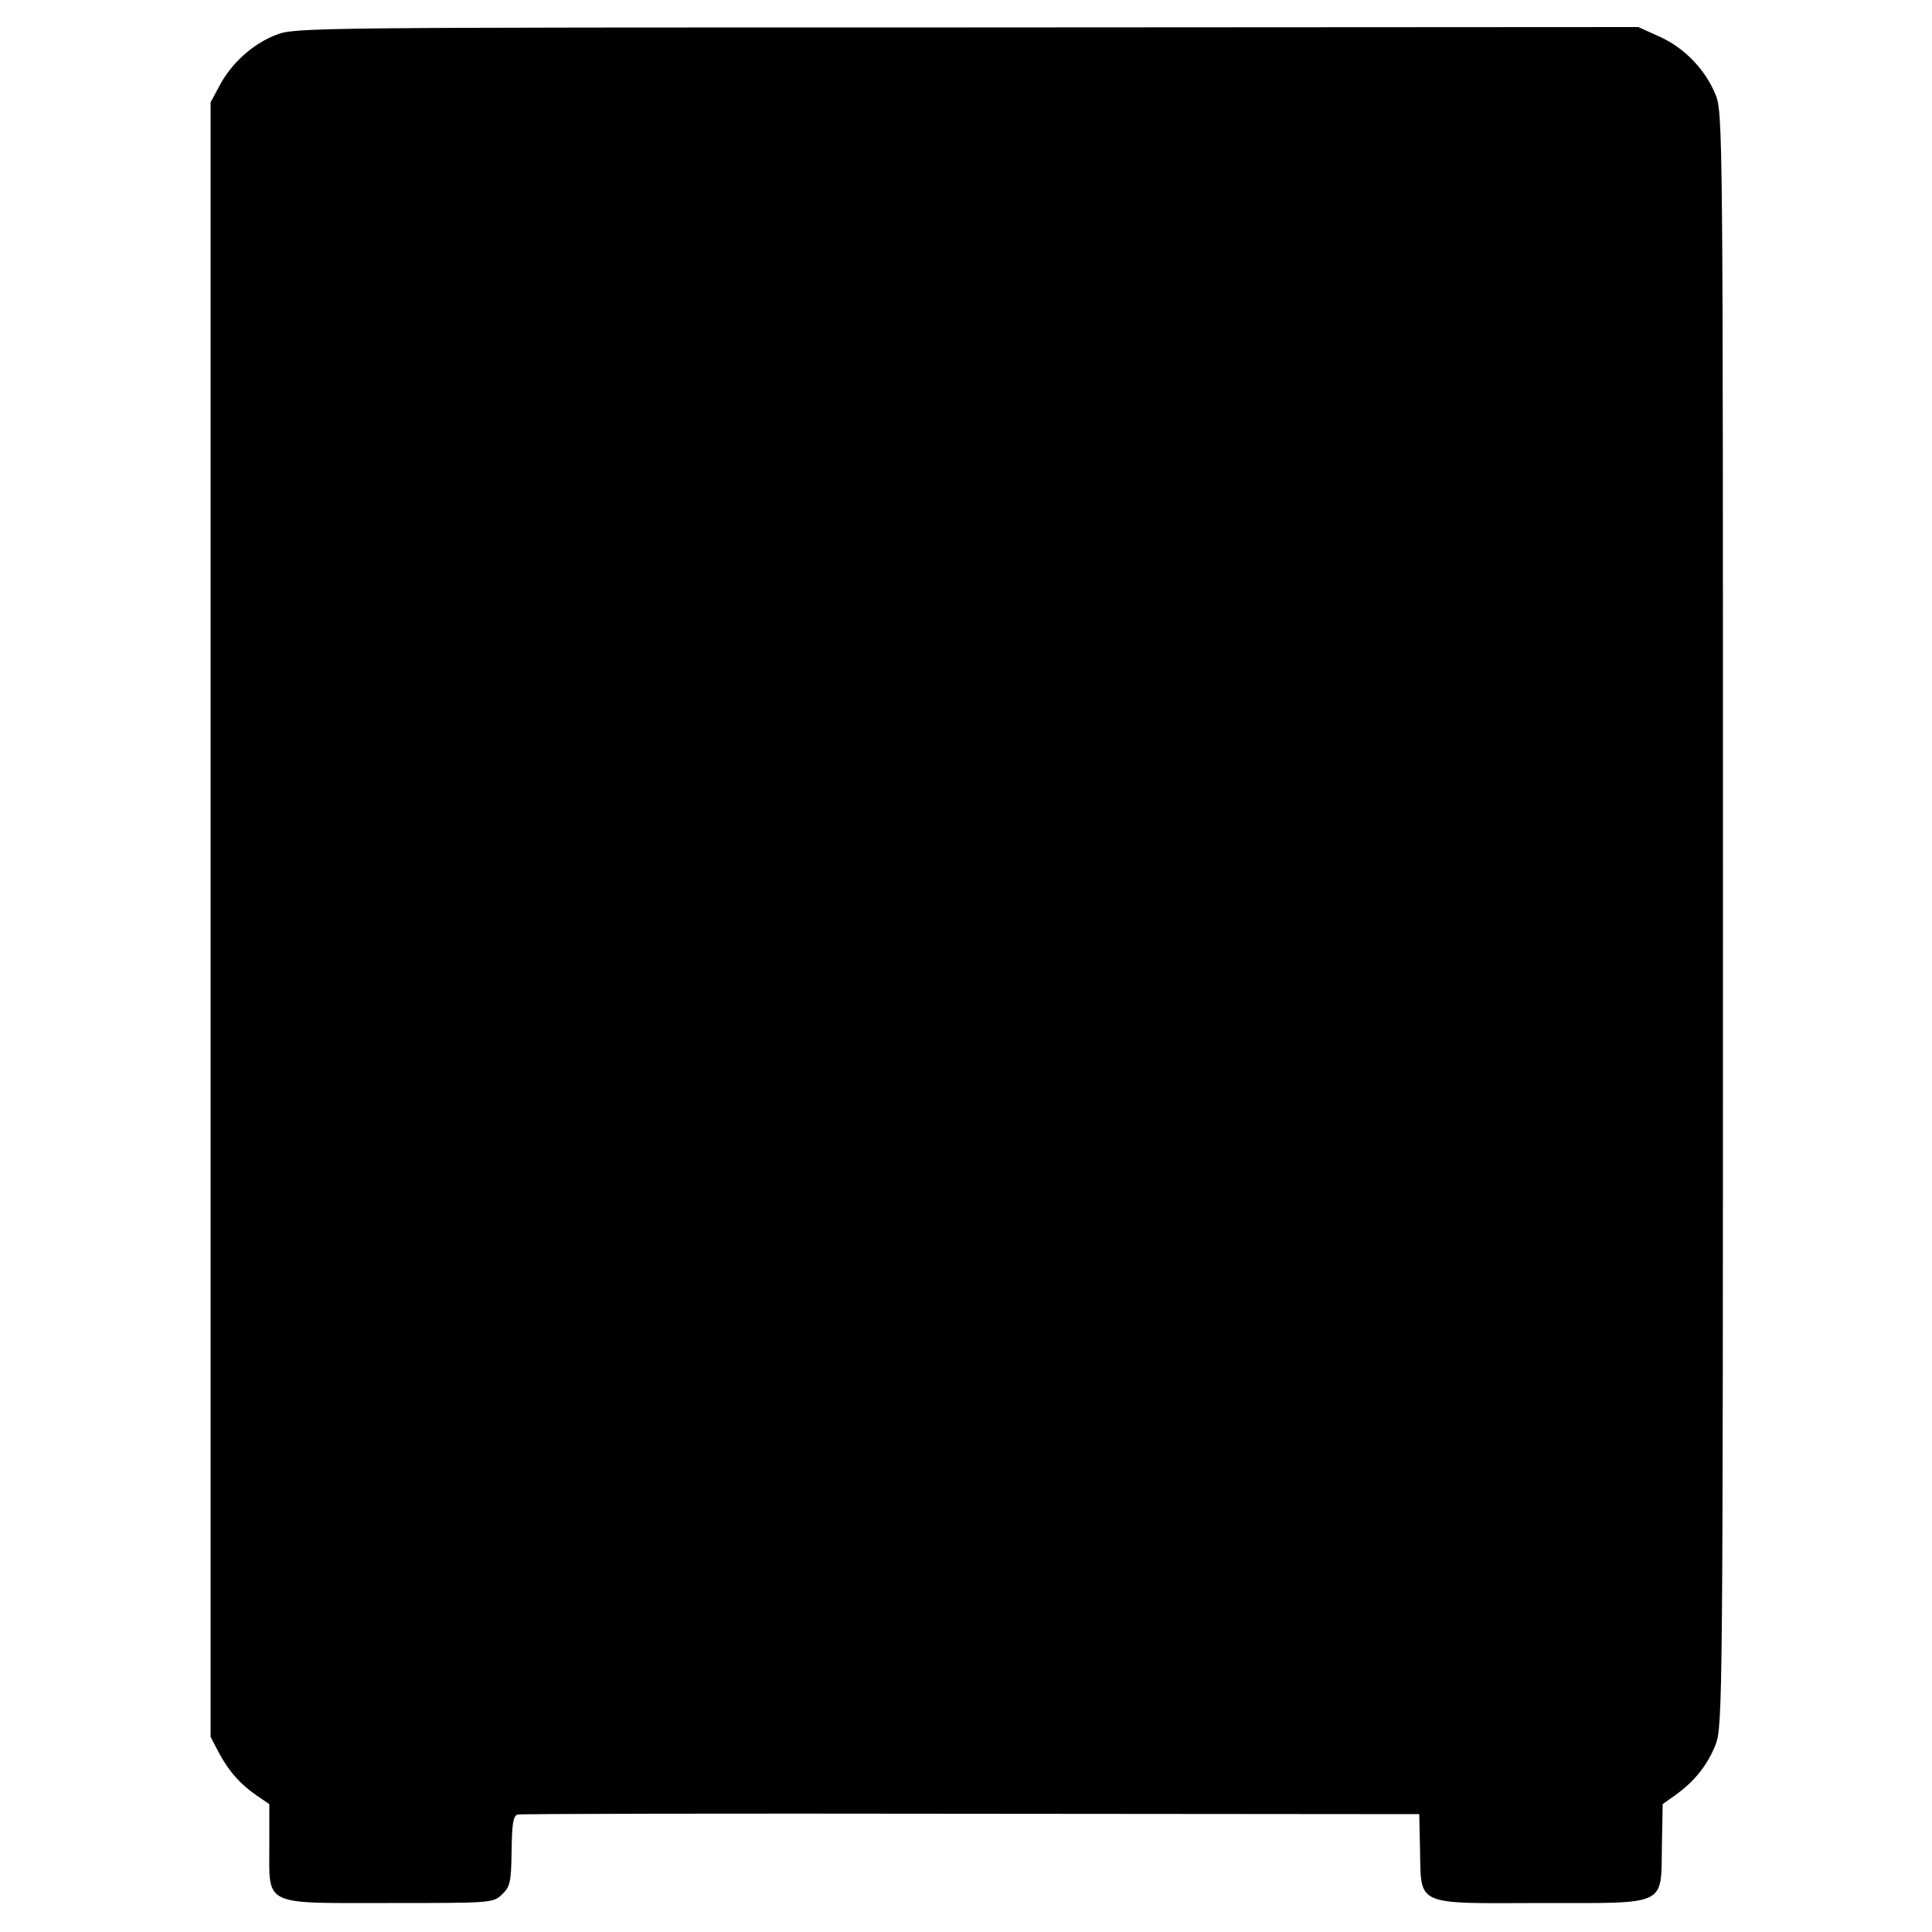 <?xml version="1.0" standalone="no"?>
<!DOCTYPE svg PUBLIC "-//W3C//DTD SVG 20010904//EN"
 "http://www.w3.org/TR/2001/REC-SVG-20010904/DTD/svg10.dtd">
<svg version="1.0" xmlns="http://www.w3.org/2000/svg"
 width="500pt" height="500pt" viewBox="0 0 500 500"
 preserveAspectRatio="xMidYMid meet">
<g transform="translate(0,500) scale(0.1,-0.1)"
fill="#000000" stroke="none">
<path d="M715 4910 c-60 -23 -116 -73 -147 -132 l-23 -43 0 -2115 0 -2115 22
-42 c26 -48 54 -80 99 -111 l31 -21 0 -106 c0 -160 -20 -150 311 -150 262 0
268 0 291 22 21 20 24 31 25 113 1 71 4 91 16 94 8 2 537 3 1174 2 l1159 -1 2
-93 c3 -146 -14 -138 314 -137 331 0 309 -10 312 150 l2 106 31 22 c51 36 85
79 106 132 18 49 19 104 19 2137 0 2062 0 2088 -20 2135 -27 65 -82 121 -146
149 l-53 24 -1738 -1 c-1694 0 -1738 0 -1787 -19z"/>
</g>
</svg>
